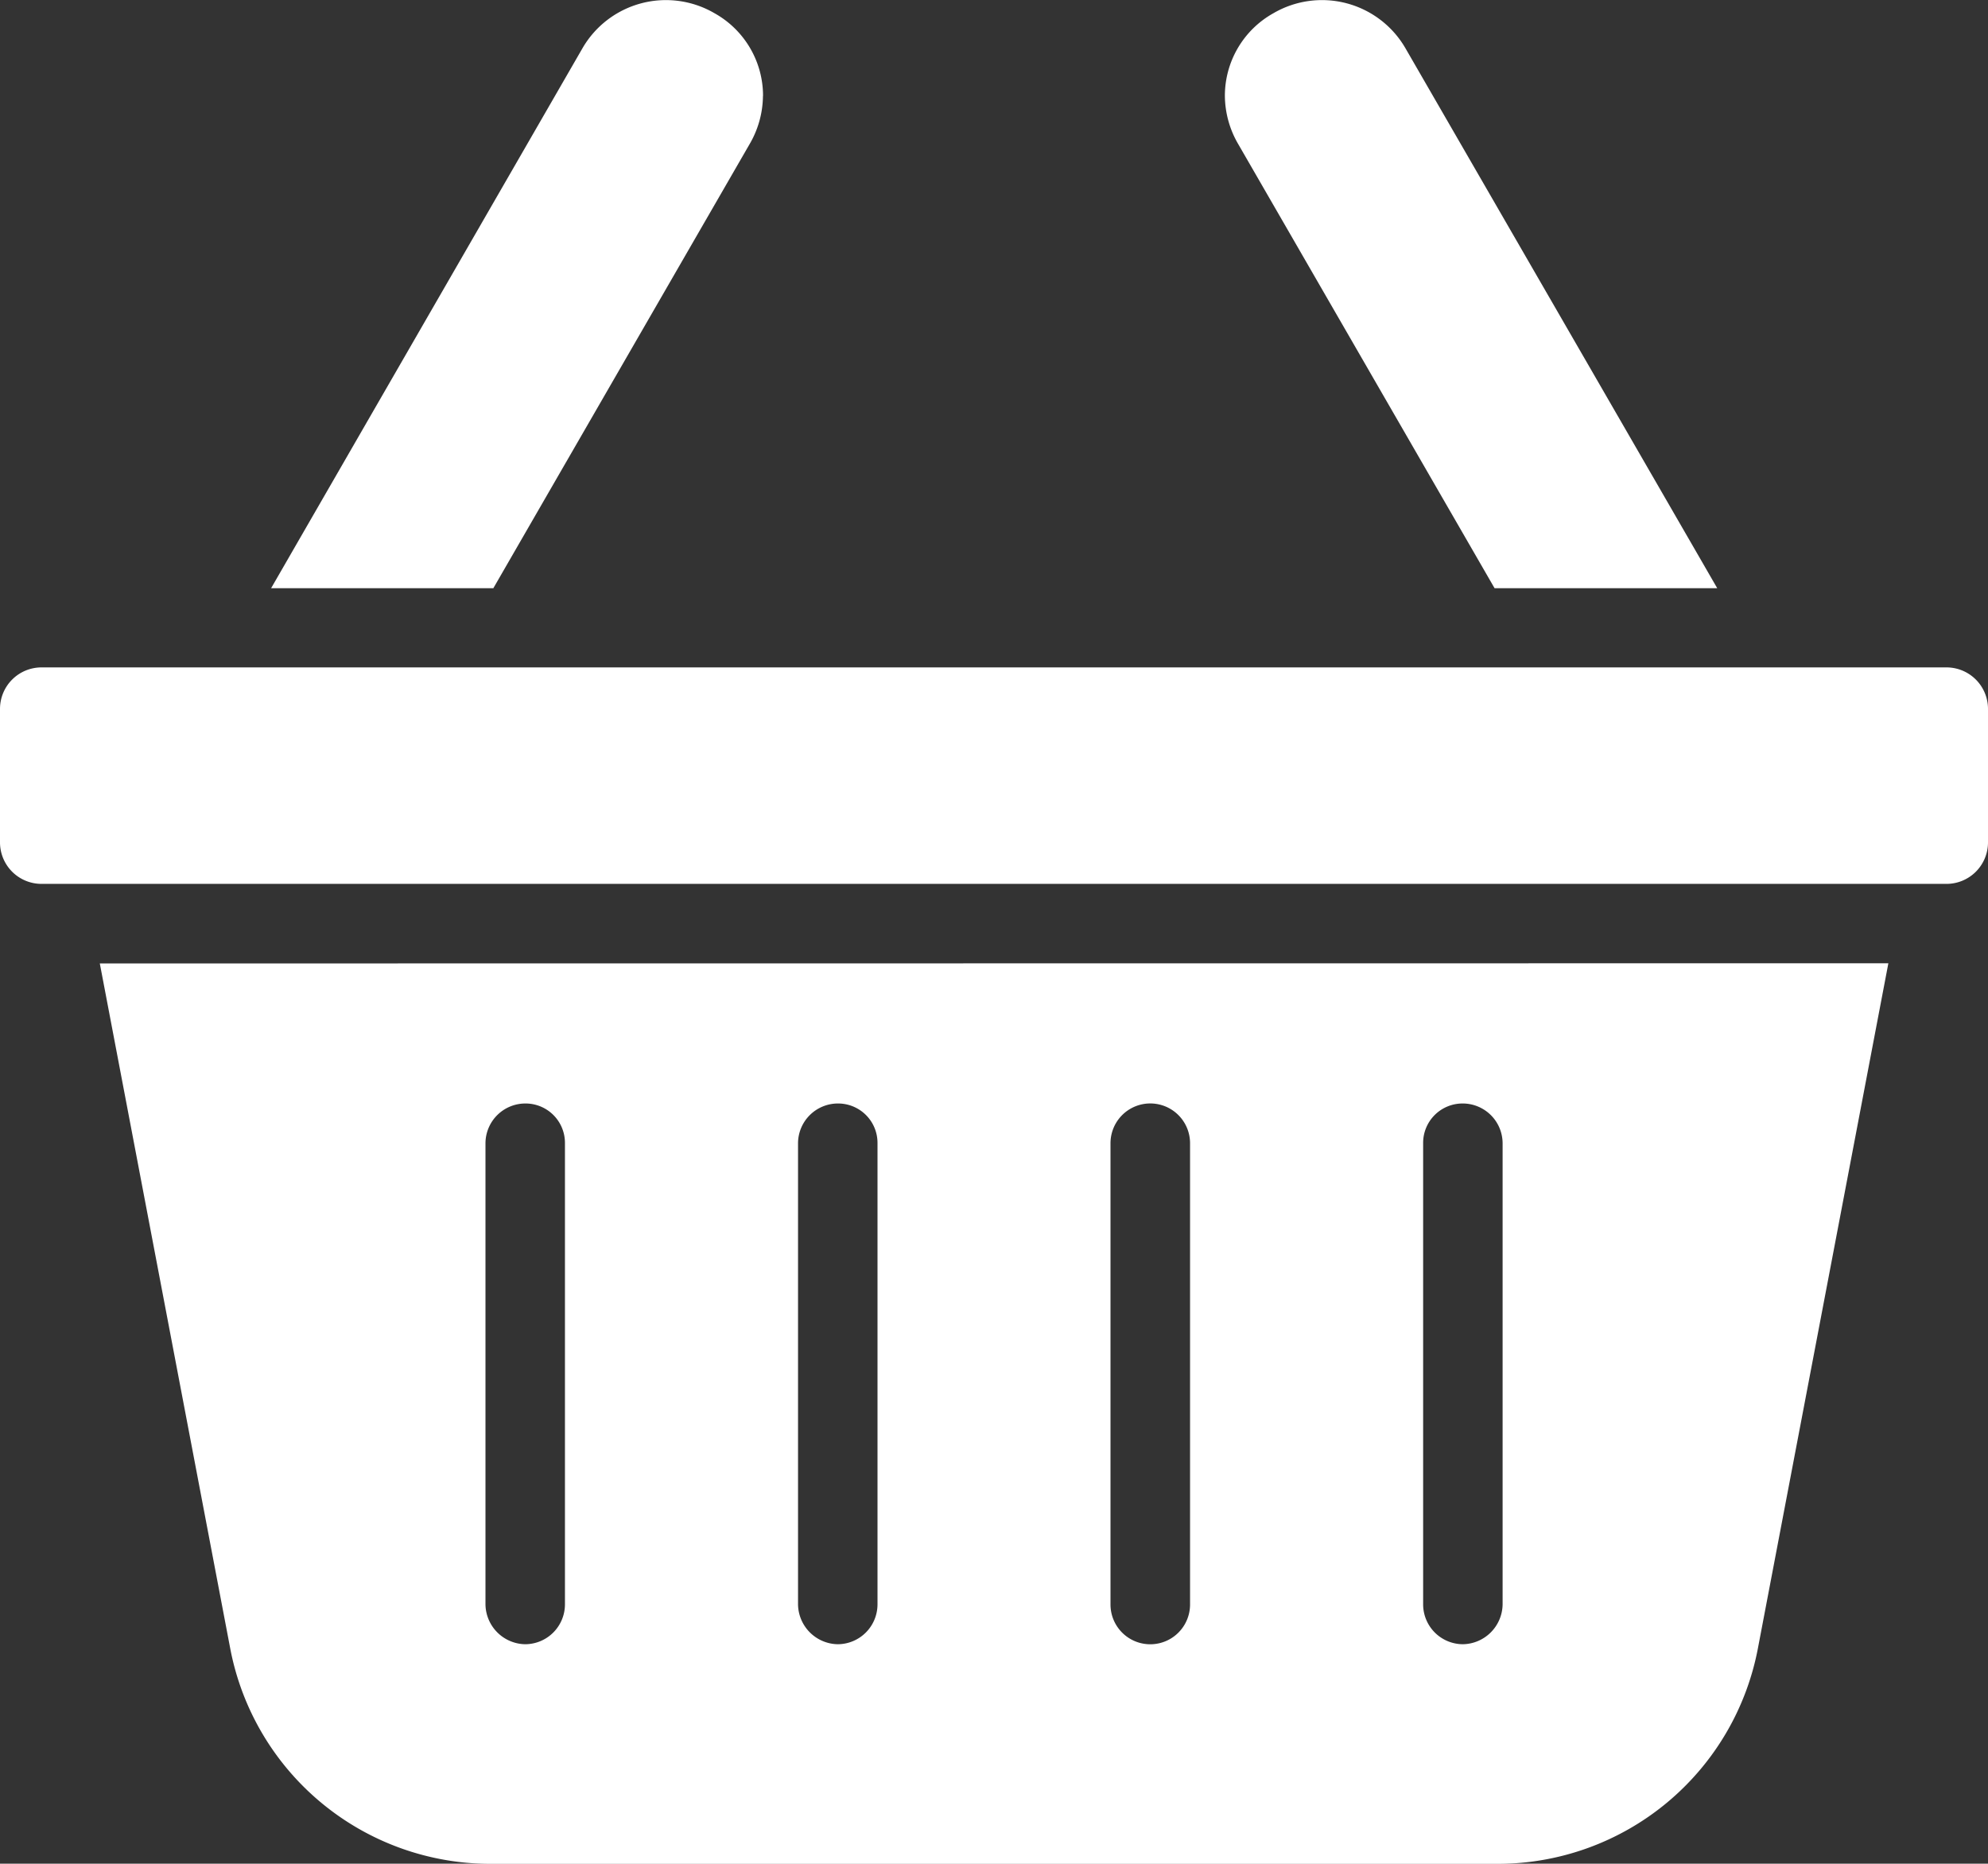 <svg xmlns="http://www.w3.org/2000/svg" width="23.464" height="21.996" viewBox="0 0 23.464 21.996">
  <rect x="0" y="0" width="23.464" height="21.996" fill="#333333" stroke="none"/>
  <path id="shopping-basket_12893970" d="M9.005,3.134a1.146,1.146,0,0,1-.16.573L5.823,8.944H3.2L6.875,2.571a1.138,1.138,0,0,1,1.558-.413,1.116,1.116,0,0,1,.573.976Zm7.583-.563a1.138,1.138,0,0,0-1.558-.413,1.116,1.116,0,0,0-.573.976,1.146,1.146,0,0,0,.16.573L17.64,8.944h2.628Zm5.7,10.8-1.539,8.081A3.127,3.127,0,0,1,17.677,24H5.786a3.127,3.127,0,0,1-3.069-2.544L1.178,13.373ZM6.668,15.495a.465.465,0,0,0-.469-.469.471.471,0,0,0-.469.469v5.444a.477.477,0,0,0,.469.469.471.471,0,0,0,.469-.469Zm3.689,0a.465.465,0,0,0-.469-.469.471.471,0,0,0-.469.469v5.444a.477.477,0,0,0,.469.469.471.471,0,0,0,.469-.469Zm3.689,0a.469.469,0,0,0-.939,0v5.444a.469.469,0,1,0,.939,0Zm3.689,0a.471.471,0,0,0-.469-.469.465.465,0,0,0-.469.469v5.444a.471.471,0,0,0,.469.469.477.477,0,0,0,.469-.469Zm5.241-5.616H.49a.49.49,0,0,0-.49.49v1.575a.49.49,0,0,0,.49.49H22.974a.49.49,0,0,0,.49-.49V10.368A.49.49,0,0,0,22.974,9.879Z" transform="translate(0 -2.002)" fill="#fff"/>
</svg>
